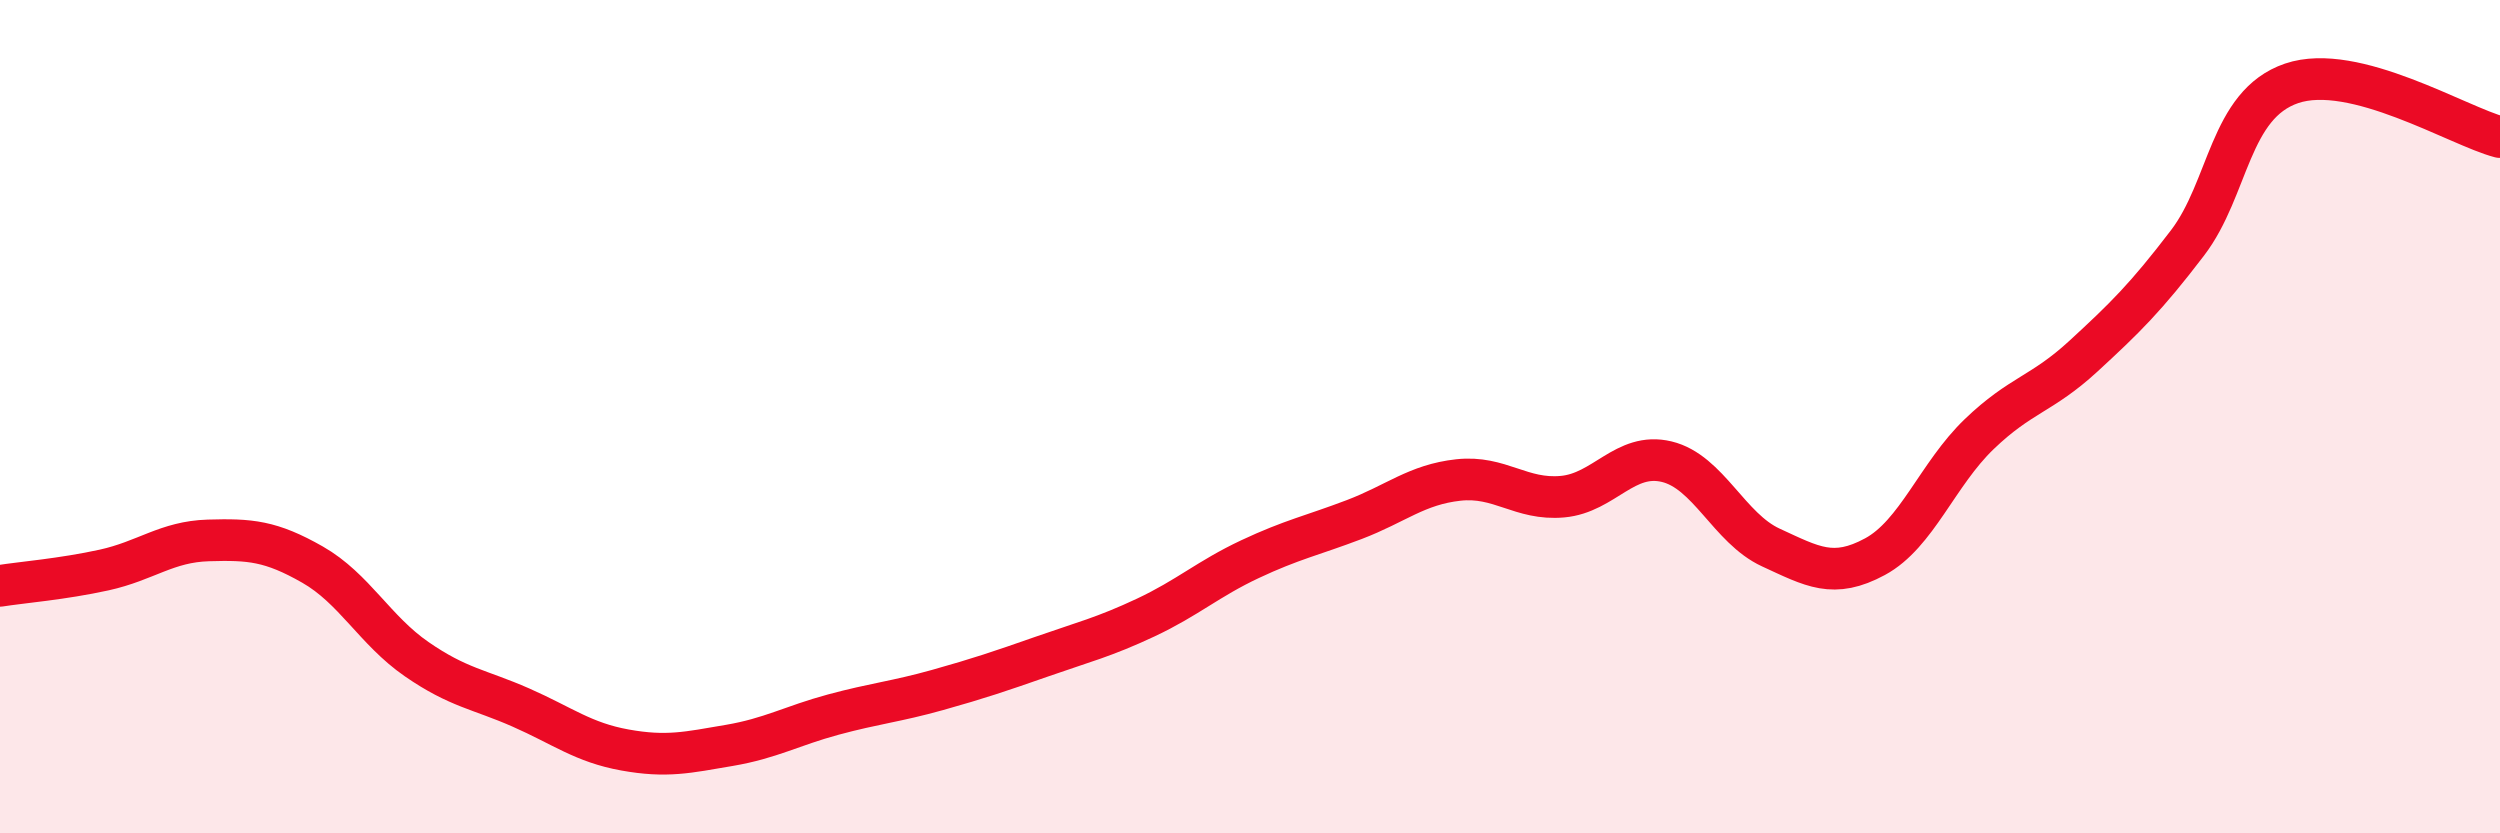 
    <svg width="60" height="20" viewBox="0 0 60 20" xmlns="http://www.w3.org/2000/svg">
      <path
        d="M 0,14.06 C 0.5,13.98 1.5,13.9 2.5,13.68 C 3.5,13.46 4,13 5,12.97 C 6,12.94 6.5,12.98 7.5,13.55 C 8.5,14.12 9,15.13 10,15.82 C 11,16.51 11.5,16.54 12.5,16.98 C 13.5,17.42 14,17.82 15,18 C 16,18.18 16.5,18.06 17.5,17.89 C 18.5,17.72 19,17.42 20,17.15 C 21,16.88 21.5,16.84 22.5,16.56 C 23.5,16.28 24,16.11 25,15.76 C 26,15.41 26.5,15.29 27.5,14.82 C 28.5,14.35 29,13.89 30,13.42 C 31,12.95 31.5,12.85 32.5,12.47 C 33.5,12.09 34,11.63 35,11.52 C 36,11.41 36.5,12.01 37.5,11.92 C 38.5,11.83 39,10.84 40,11.08 C 41,11.32 41.5,12.68 42.5,13.14 C 43.5,13.6 44,13.9 45,13.36 C 46,12.82 46.5,11.38 47.5,10.42 C 48.5,9.46 49,9.47 50,8.55 C 51,7.63 51.5,7.14 52.5,5.83 C 53.5,4.52 53.5,2.51 55,2 C 56.5,1.49 59,3.03 60,3.29L60 20L0 20Z"
        fill="#EB0A25"
        opacity="0.1"
        stroke-linecap="round"
        stroke-linejoin="round"
      />
      <path
        d="M 0,14.06 C 0.5,13.98 1.5,13.9 2.5,13.68 C 3.5,13.46 4,13 5,12.97 C 6,12.94 6.5,12.98 7.5,13.55 C 8.5,14.12 9,15.13 10,15.82 C 11,16.51 11.5,16.54 12.5,16.98 C 13.5,17.42 14,17.82 15,18 C 16,18.18 16.5,18.06 17.5,17.89 C 18.5,17.72 19,17.42 20,17.15 C 21,16.88 21.5,16.84 22.5,16.56 C 23.5,16.28 24,16.11 25,15.76 C 26,15.41 26.5,15.29 27.5,14.82 C 28.5,14.35 29,13.89 30,13.42 C 31,12.95 31.5,12.85 32.5,12.47 C 33.5,12.09 34,11.63 35,11.52 C 36,11.41 36.5,12.01 37.5,11.92 C 38.5,11.83 39,10.84 40,11.08 C 41,11.32 41.5,12.68 42.5,13.14 C 43.5,13.6 44,13.9 45,13.36 C 46,12.82 46.5,11.38 47.5,10.42 C 48.5,9.46 49,9.47 50,8.55 C 51,7.63 51.5,7.14 52.5,5.83 C 53.5,4.52 53.5,2.51 55,2 C 56.5,1.49 59,3.03 60,3.29"
        stroke="#EB0A25"
        stroke-width="1"
        fill="none"
        stroke-linecap="round"
        stroke-linejoin="round"
      />
    </svg>
  